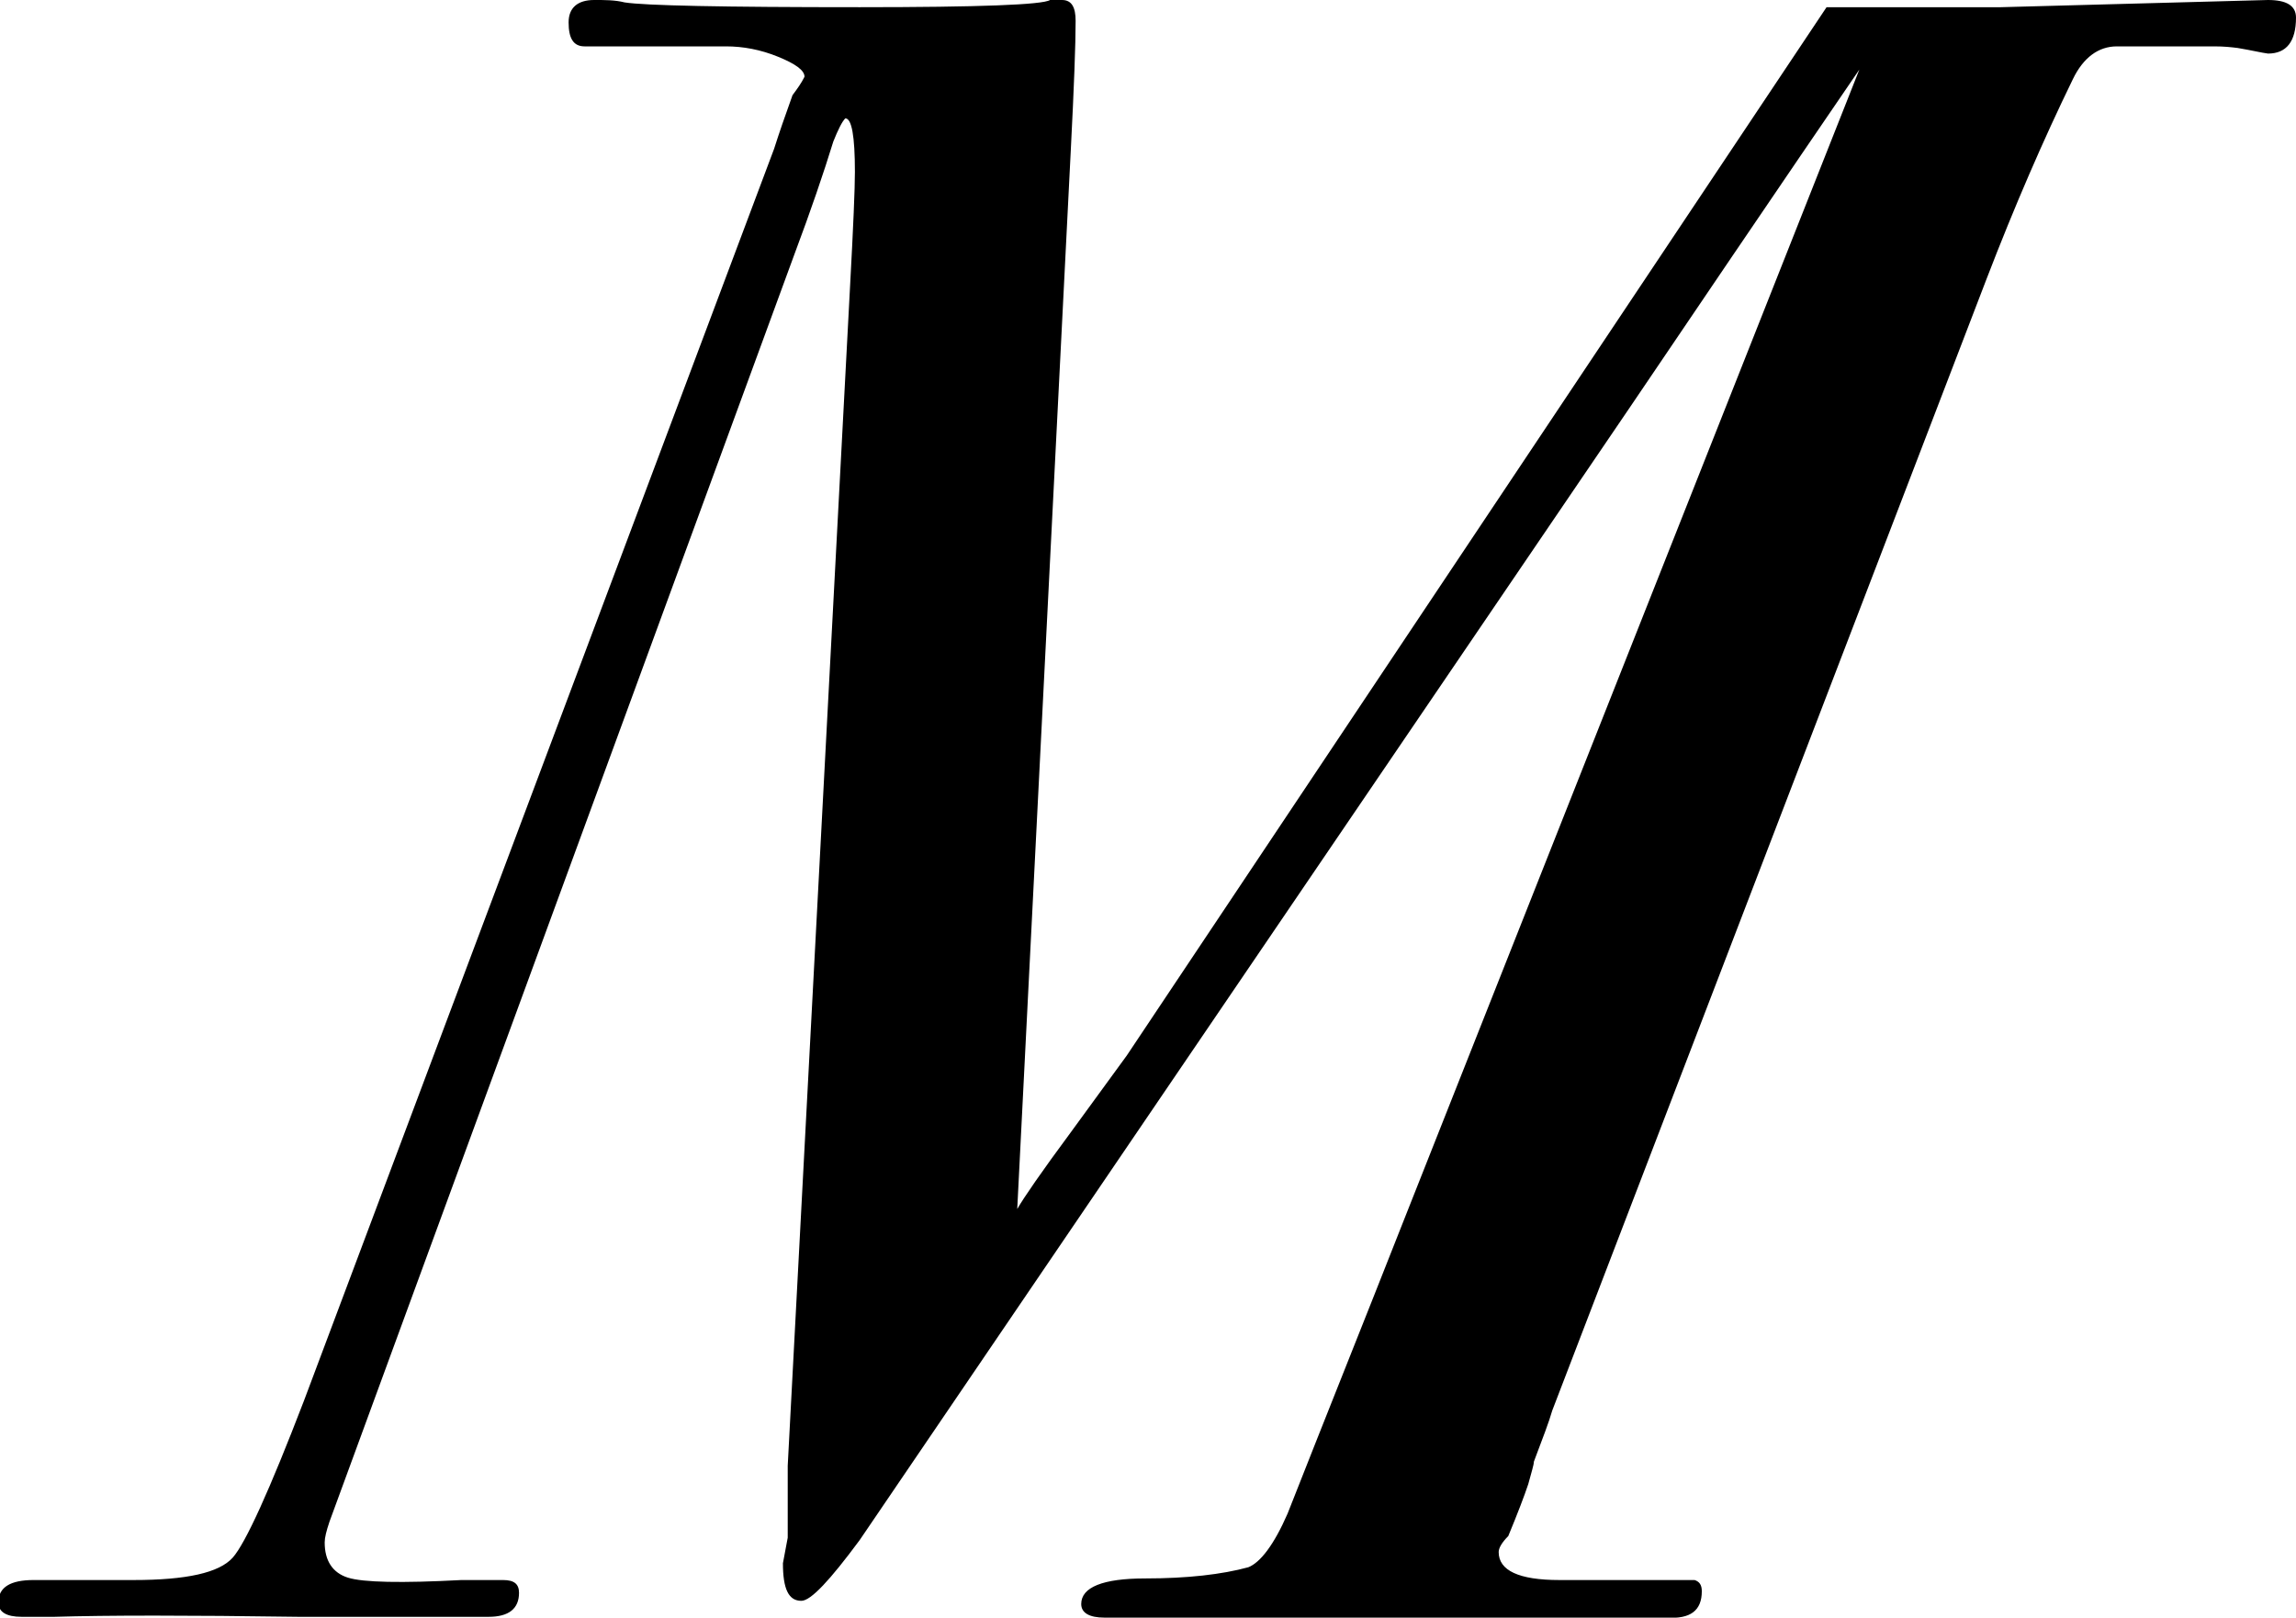 <?xml version="1.0" encoding="UTF-8"?>
<svg id="a" data-name="Layer_1" xmlns="http://www.w3.org/2000/svg" viewBox="0 0 28.71 20.23">
  <path d="M28.71.22c0,.3-.12.45-.35.45-.08-.01-.2-.04-.38-.07-.08-.01-.17-.02-.29-.02h-1.22c-.23,0-.42.14-.55.41-.37.76-.73,1.59-1.08,2.5l-5.43,14.15c-.04.14-.12.35-.23.64,0,.04-.03.13-.07.28-.05.15-.13.36-.25.65-.08.08-.12.15-.12.2,0,.23.25.35.76.35h1.69c.06.02.09.06.09.14,0,.24-.14.35-.44.33h-7.03c-.19,0-.29-.06-.29-.17,0-.21.27-.32.8-.32s.96-.05,1.29-.14c.15-.06.32-.28.49-.67.48-1.22.97-2.44,1.45-3.66L23.25.87s-.98,1.43-2.88,4.24l-9.62,14.15c-.37.5-.61.76-.73.76-.16,0-.23-.15-.23-.47l.06-.32v-.9l.78-14.76c.04-.74.06-1.21.06-1.42,0-.45-.04-.67-.12-.67-.04.04-.09.14-.15.29-.12.39-.28.86-.49,1.42l-5.81,15.84c-.04.12-.06.2-.06.26,0,.23.1.38.29.44.19.06.67.07,1.42.03h.52c.14,0,.2.05.2.16,0,.2-.13.3-.38.3h-2.38c-1.38-.02-2.39-.02-3.05,0h-.41c-.19,0-.29-.06-.29-.18,0-.19.15-.28.44-.28h1.25c.66,0,1.07-.09,1.24-.28.16-.18.46-.84.89-1.96L9.68,1.86c.06-.19.14-.42.23-.67.06-.08.11-.15.15-.23,0-.08-.11-.16-.33-.25-.22-.09-.44-.13-.65-.13h-1.77c-.14,0-.2-.1-.2-.3,0-.18.11-.28.32-.28.14,0,.26,0,.38.03.25.04,1.23.06,2.94.06,1.49,0,2.29-.03,2.38-.09h.15c.12,0,.17.09.17.26,0,.29-.02.83-.06,1.61l-.67,13.25c.08-.14.3-.46.67-.96l.7-.96L22.84.09h2.18l3.34-.09c.23,0,.35.07.35.22Z"/>
</svg>